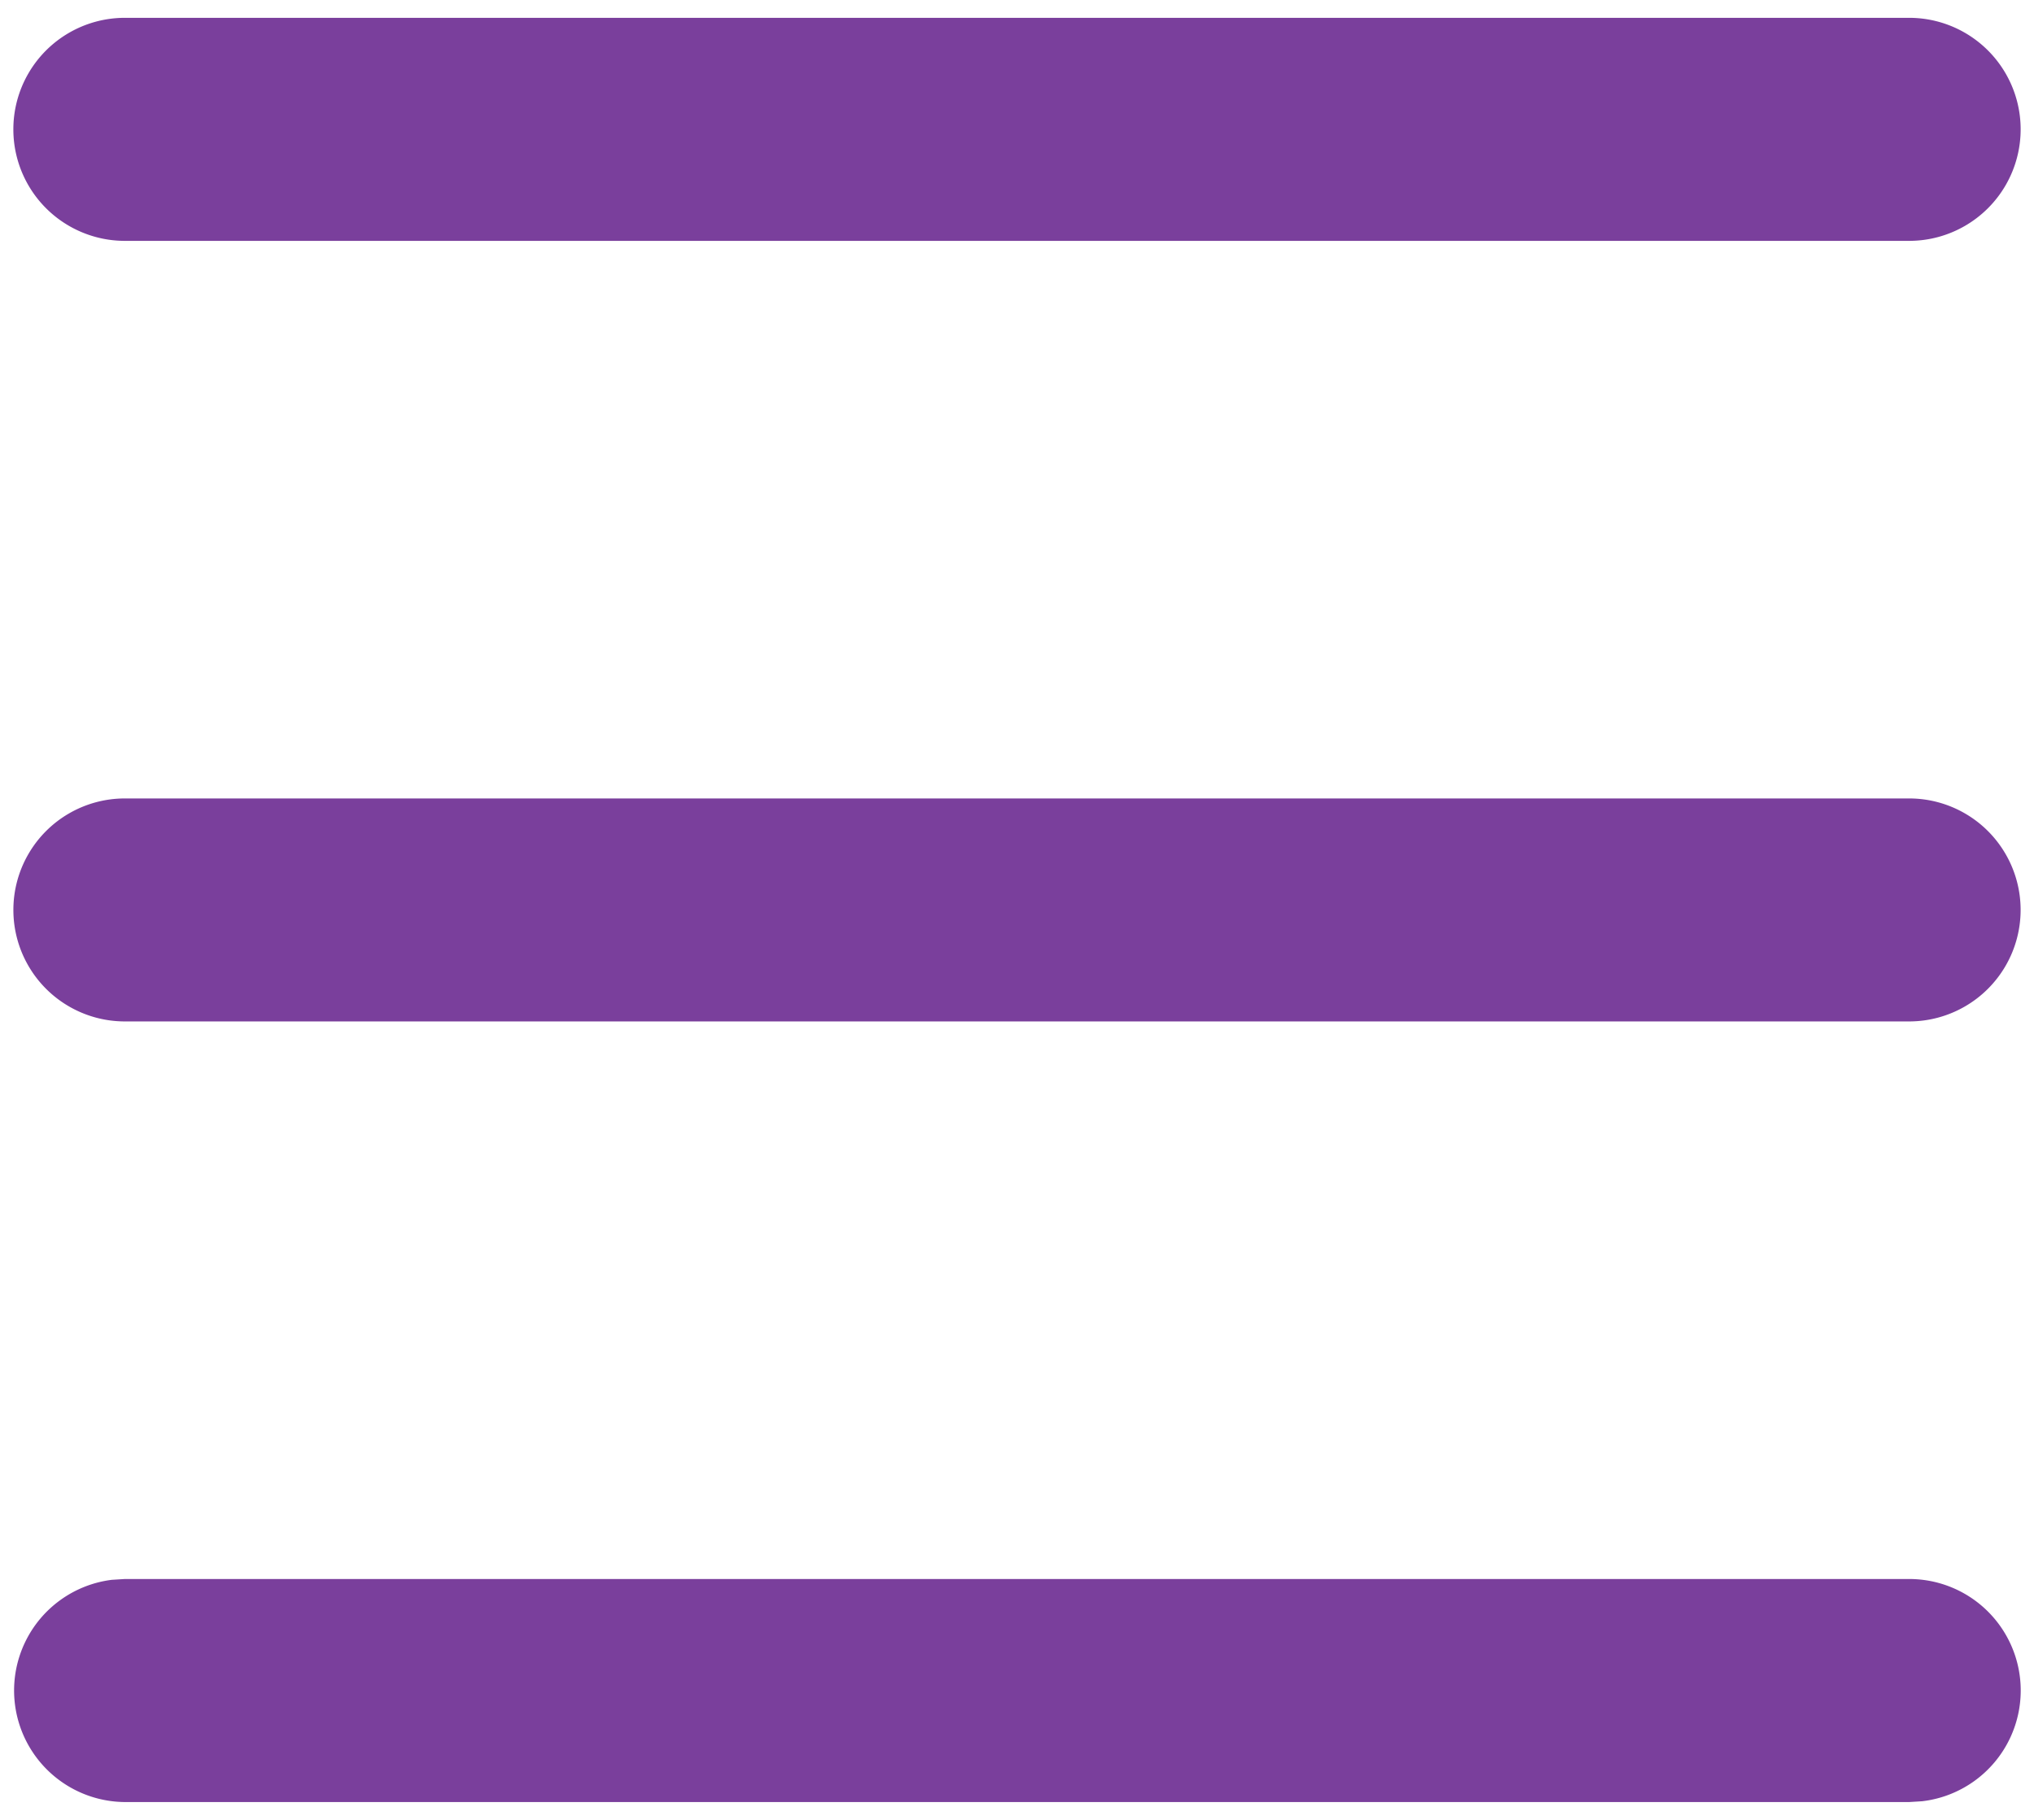 <svg width="38" height="34" viewBox="0 0 38 34" fill="none" xmlns="http://www.w3.org/2000/svg"><path d="M35.667 29.5a2.083 2.083 0 0 1 .243 4.152l-.243.015H2.333a2.084 2.084 0 0 1-.243-4.152l.243-.015h33.334Zm0-14.583a2.083 2.083 0 0 1 0 4.166H2.333a2.083 2.083 0 0 1 0-4.166h33.334Zm0-14.584a2.083 2.083 0 0 1 0 4.167H2.333a2.083 2.083 0 1 1 0-4.167h33.334Z" fill="#7A3F9C"/></svg>
